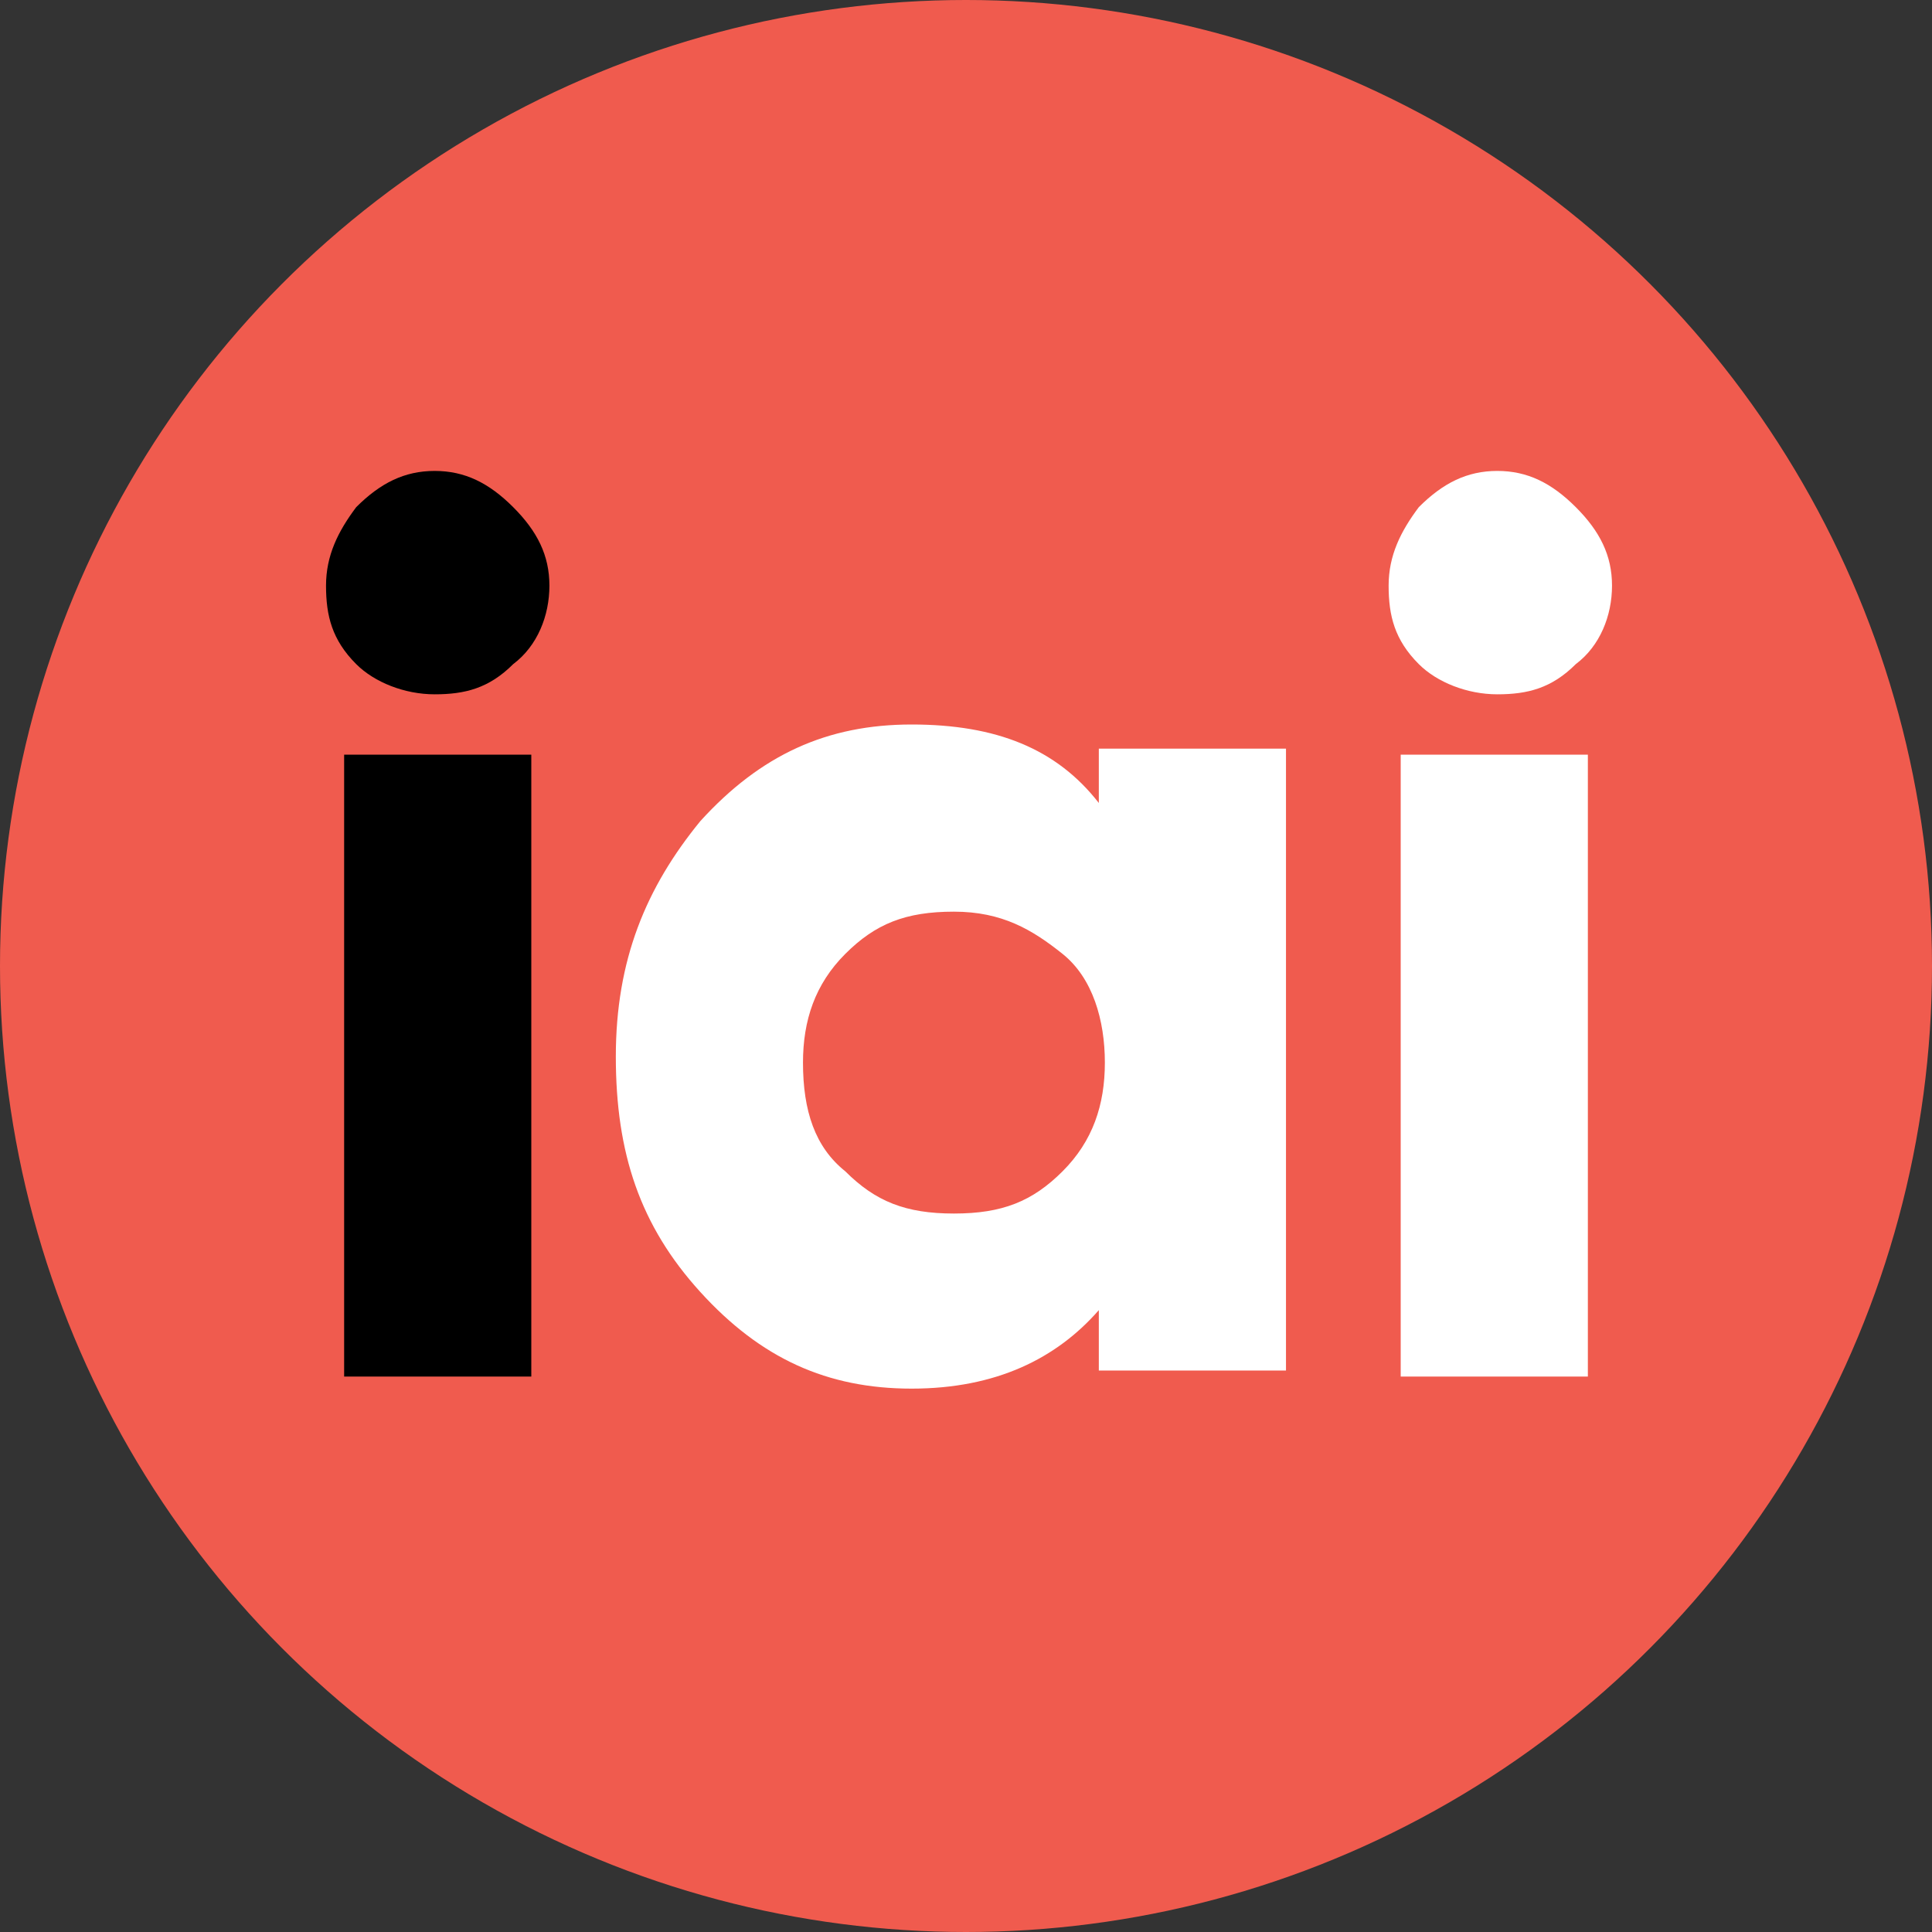 <svg xmlns="http://www.w3.org/2000/svg" viewBox="0 0 32 32" xmlns:v="https://vecta.io/nano"><rect x="0" y="0" width="32" height="32" fill="#333333" stroke="none"/><circle cx="16" cy="16" r="16" fill="#f05b4e"/><path d="M8.5 11c-.4.4-.8.5-1.3.5s-1-.2-1.3-.5c-.4-.4-.5-.8-.5-1.3s.2-.9.5-1.3c.4-.4.8-.6 1.3-.6s.9.2 1.3.6.6.8.6 1.3-.2 1-.6 1.3zm.3 11.8H5.7V12.5h3.1v10.3z"/><path d="M18.2 13.4v-1h3.1v10.3h-3.1v-1c-.7.8-1.7 1.3-3.1 1.3s-2.5-.5-3.5-1.6-1.4-2.3-1.4-3.9.5-2.8 1.4-3.9c1-1.1 2.1-1.6 3.5-1.6s2.4.4 3.1 1.3zm-4.9 4.2c0 .8.2 1.4.7 1.8.5.5 1 .7 1.8.7s1.3-.2 1.8-.7.7-1.1.7-1.8-.2-1.4-.7-1.8-1-.7-1.8-.7-1.3.2-1.8.7-.7 1.1-.7 1.8zM26.1 11c-.4.4-.8.5-1.3.5s-1-.2-1.3-.5c-.4-.4-.5-.8-.5-1.3s.2-.9.5-1.3c.4-.4.8-.6 1.3-.6s.9.2 1.3.6.6.8.6 1.3-.2 1-.6 1.3zm.2 11.8h-3.1V12.5h3.1v10.3z" fill="#fff"/></svg>